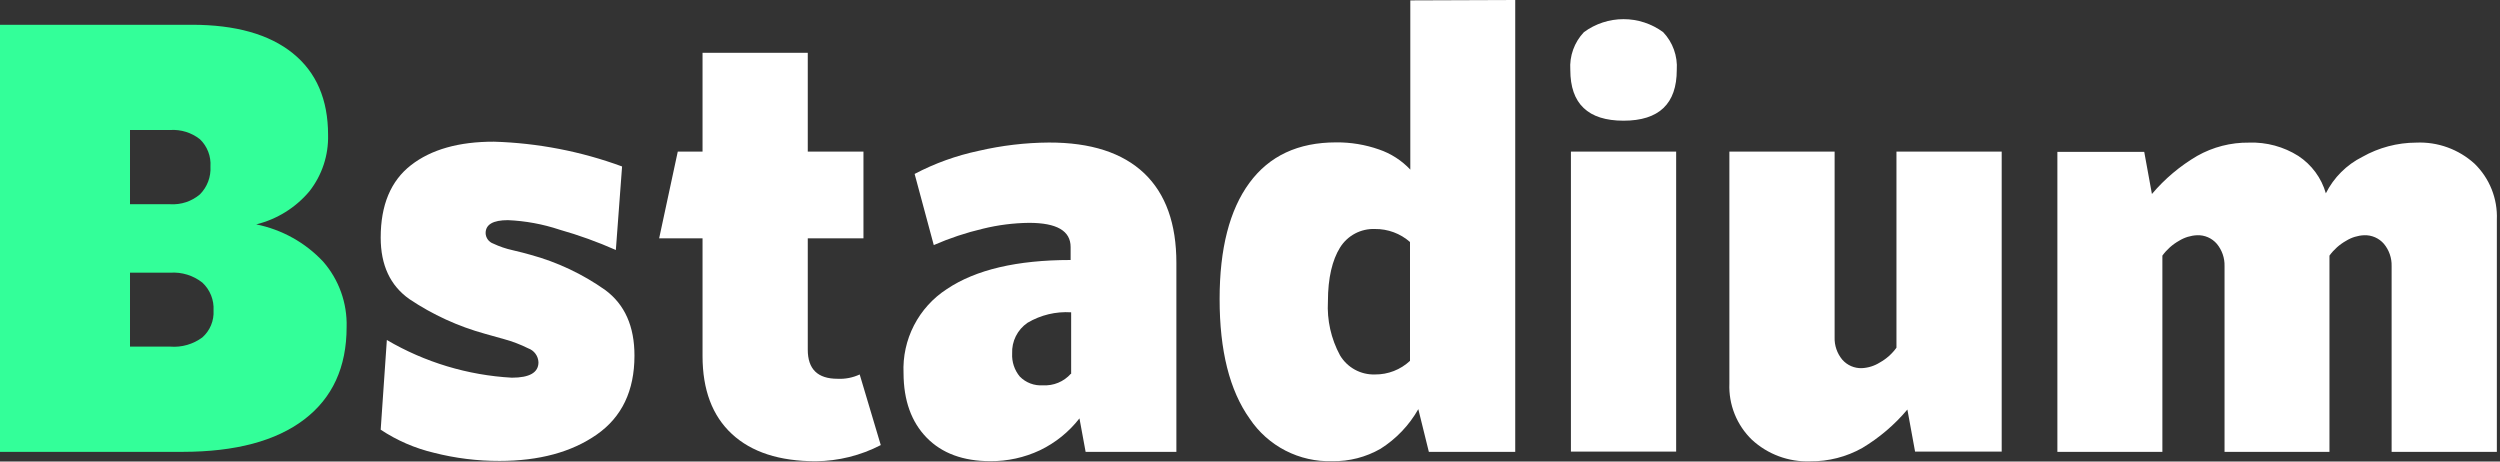 <svg width="325" height="60" viewBox="0 0 325 60" fill="none" xmlns="http://www.w3.org/2000/svg">
<rect x="0" y="0" width="325" height="60" fill="#333333" stroke="none"/>
<path d="M0 3.22H24.94C30.627 3.22 35 4.453 38.06 6.92C41.12 9.387 42.65 12.927 42.65 17.54C42.718 20.187 41.862 22.775 40.23 24.86C38.439 26.994 36.016 28.504 33.31 29.17C36.638 29.838 39.676 31.526 42 34C44.06 36.355 45.153 39.402 45.06 42.53C45.06 47.73 43.223 51.73 39.55 54.53C35.877 57.33 30.61 58.733 23.75 58.74H0V3.22ZM22.13 26.55C23.534 26.637 24.917 26.179 25.99 25.27C26.46 24.795 26.826 24.226 27.062 23.601C27.298 22.976 27.399 22.307 27.36 21.64C27.404 20.986 27.304 20.33 27.067 19.718C26.831 19.107 26.463 18.554 25.99 18.1C24.895 17.238 23.52 16.811 22.13 16.9H16.9V26.55H22.13ZM22.13 45.06C23.623 45.18 25.108 44.753 26.31 43.86C26.801 43.424 27.186 42.883 27.437 42.276C27.688 41.67 27.799 41.015 27.76 40.36C27.799 39.687 27.689 39.014 27.439 38.388C27.188 37.763 26.803 37.2 26.31 36.74C25.125 35.806 23.635 35.346 22.13 35.45H16.9V45.06H22.13Z" fill="#33FF99"/>
<path d="M56.41 58.86C53.944 58.276 51.601 57.261 49.49 55.86L50.29 44.2C55.24 47.102 60.811 48.782 66.54 49.1C68.85 49.1 70 48.43 70 47.1C69.986 46.701 69.852 46.315 69.617 45.993C69.382 45.67 69.055 45.425 68.68 45.29C67.674 44.789 66.623 44.387 65.54 44.09C64.333 43.743 63.513 43.513 63.08 43.4C59.575 42.437 56.249 40.914 53.23 38.89C50.73 37.13 49.49 34.47 49.49 30.89C49.49 26.65 50.803 23.51 53.43 21.47C56.056 19.43 59.65 18.413 64.21 18.42C69.9 18.588 75.526 19.675 80.87 21.64L80.06 32.5C77.688 31.449 75.246 30.567 72.75 29.86C70.579 29.135 68.317 28.718 66.03 28.62C64.1 28.62 63.13 29.18 63.13 30.31C63.139 30.611 63.24 30.902 63.419 31.145C63.597 31.388 63.845 31.571 64.13 31.67C64.925 32.045 65.761 32.331 66.62 32.52C67.64 32.76 68.42 32.96 68.96 33.12C72.447 34.069 75.74 35.623 78.69 37.71C81.223 39.59 82.486 42.433 82.48 46.24C82.48 50.8 80.843 54.22 77.57 56.5C74.3 58.78 70.08 59.92 64.94 59.92C62.063 59.927 59.197 59.571 56.41 58.86V58.86Z" fill="white"/>
<path d="M114.5 57.86C111.888 59.216 108.993 59.935 106.05 59.96C101.33 59.96 97.697 58.78 95.15 56.42C92.603 54.06 91.33 50.68 91.33 46.28V30.98H85.69L88.11 19.71H91.33V6.86H105.01V19.71H112.25V30.98H105.01V45.46C105.01 47.98 106.29 49.24 108.87 49.24C109.865 49.293 110.857 49.101 111.76 48.68L114.5 57.86Z" fill="white"/>
<path d="M148.75 22.53C151.544 25.197 152.937 29.087 152.93 34.2V58.74H141.13L140.33 54.39C138.958 56.154 137.195 57.575 135.18 58.54C133.169 59.484 130.972 59.966 128.75 59.95C125.21 59.95 122.447 58.93 120.46 56.89C118.474 54.85 117.474 52.06 117.46 48.52C117.362 46.364 117.829 44.219 118.817 42.3C119.805 40.38 121.278 38.753 123.09 37.58C126.844 35.06 132.207 33.8 139.18 33.8V32.11C139.18 30.01 137.38 28.97 133.79 28.97C131.768 28.992 129.754 29.247 127.79 29.73C125.597 30.245 123.455 30.958 121.39 31.86L118.9 22.61C121.522 21.232 124.322 20.222 127.22 19.61C130.217 18.913 133.283 18.55 136.36 18.53C141.793 18.517 145.924 19.85 148.75 22.53ZM139.25 48.6V40.6C137.266 40.473 135.291 40.947 133.58 41.96C132.933 42.401 132.41 43 132.06 43.7C131.71 44.4 131.545 45.178 131.58 45.96C131.524 47.05 131.881 48.121 132.58 48.96C132.969 49.353 133.439 49.658 133.957 49.853C134.474 50.048 135.028 50.129 135.58 50.09C136.257 50.131 136.934 50.018 137.561 49.76C138.188 49.502 138.748 49.105 139.2 48.6H139.25Z" fill="white"/>
<path d="M196.98 0V58.74H185.75L184.38 53.19C183.192 55.285 181.505 57.054 179.47 58.34C177.564 59.434 175.397 59.991 173.2 59.95C171.088 60.018 168.994 59.546 167.115 58.581C165.236 57.615 163.634 56.186 162.46 54.43C159.847 50.763 158.543 45.573 158.55 38.86C158.55 32.32 159.84 27.293 162.42 23.78C165 20.267 168.753 18.51 173.68 18.51C175.583 18.489 177.474 18.8 179.27 19.43C180.821 19.957 182.218 20.857 183.34 22.05V0.05L196.98 0ZM183.3 46.91V31.46C182.044 30.355 180.423 29.753 178.75 29.77C177.845 29.734 176.947 29.939 176.147 30.364C175.348 30.79 174.676 31.42 174.2 32.19C173.2 33.8 172.63 36.13 172.63 39.19C172.496 41.624 173.04 44.047 174.2 46.19C174.666 46.974 175.334 47.619 176.135 48.057C176.935 48.495 177.838 48.71 178.75 48.68C180.438 48.696 182.067 48.062 183.3 46.91V46.91Z" fill="white"/>
<path d="M204.14 9.09C204.079 8.194 204.205 7.294 204.51 6.449C204.814 5.604 205.291 4.831 205.91 4.18C207.402 3.082 209.207 2.49 211.06 2.49C212.913 2.49 214.717 3.082 216.21 4.18C216.829 4.831 217.306 5.604 217.61 6.449C217.915 7.294 218.041 8.194 217.98 9.09C217.98 13.49 215.673 15.69 211.06 15.69C206.447 15.69 204.14 13.49 204.14 9.09ZM204.22 19.71H217.9V58.71H204.22V19.71Z" fill="white"/>
<path d="M260.22 19.71V58.71H248.96L247.96 53.24C246.294 55.221 244.31 56.91 242.09 58.24C240.026 59.397 237.695 59.993 235.33 59.97C232.532 60.074 229.808 59.068 227.75 57.17C226.774 56.227 226.008 55.088 225.503 53.828C224.998 52.568 224.765 51.216 224.82 49.86V19.71H238.5V43.86C238.467 44.916 238.823 45.948 239.5 46.76C239.816 47.12 240.207 47.405 240.646 47.595C241.086 47.785 241.561 47.876 242.04 47.86C242.866 47.821 243.669 47.57 244.37 47.13C245.226 46.654 245.967 45.995 246.54 45.2V19.71H260.22Z" fill="white"/>
<path d="M321.69 21.28C322.658 22.221 323.417 23.356 323.917 24.61C324.416 25.865 324.646 27.211 324.59 28.56V58.74H310.91V34.6C310.941 33.544 310.585 32.513 309.91 31.7C309.592 31.331 309.195 31.039 308.748 30.845C308.301 30.651 307.817 30.561 307.33 30.58C306.505 30.618 305.703 30.866 305 31.3C304.146 31.779 303.406 32.438 302.83 33.23V58.74H289.19V34.6C289.221 33.544 288.865 32.513 288.19 31.7C287.874 31.331 287.479 31.038 287.034 30.845C286.589 30.651 286.105 30.56 285.62 30.58C284.792 30.618 283.986 30.865 283.28 31.3C282.426 31.779 281.686 32.438 281.11 33.23V58.74H267.46V19.74H278.75L279.75 25.22C281.416 23.249 283.404 21.575 285.63 20.27C287.688 19.107 290.017 18.51 292.38 18.54C294.639 18.462 296.868 19.065 298.78 20.27C300.516 21.41 301.786 23.134 302.36 25.13C303.391 23.079 305.057 21.417 307.11 20.39C309.246 19.184 311.657 18.547 314.11 18.54C316.899 18.416 319.624 19.401 321.69 21.28V21.28Z" fill="white"/>
</svg>
